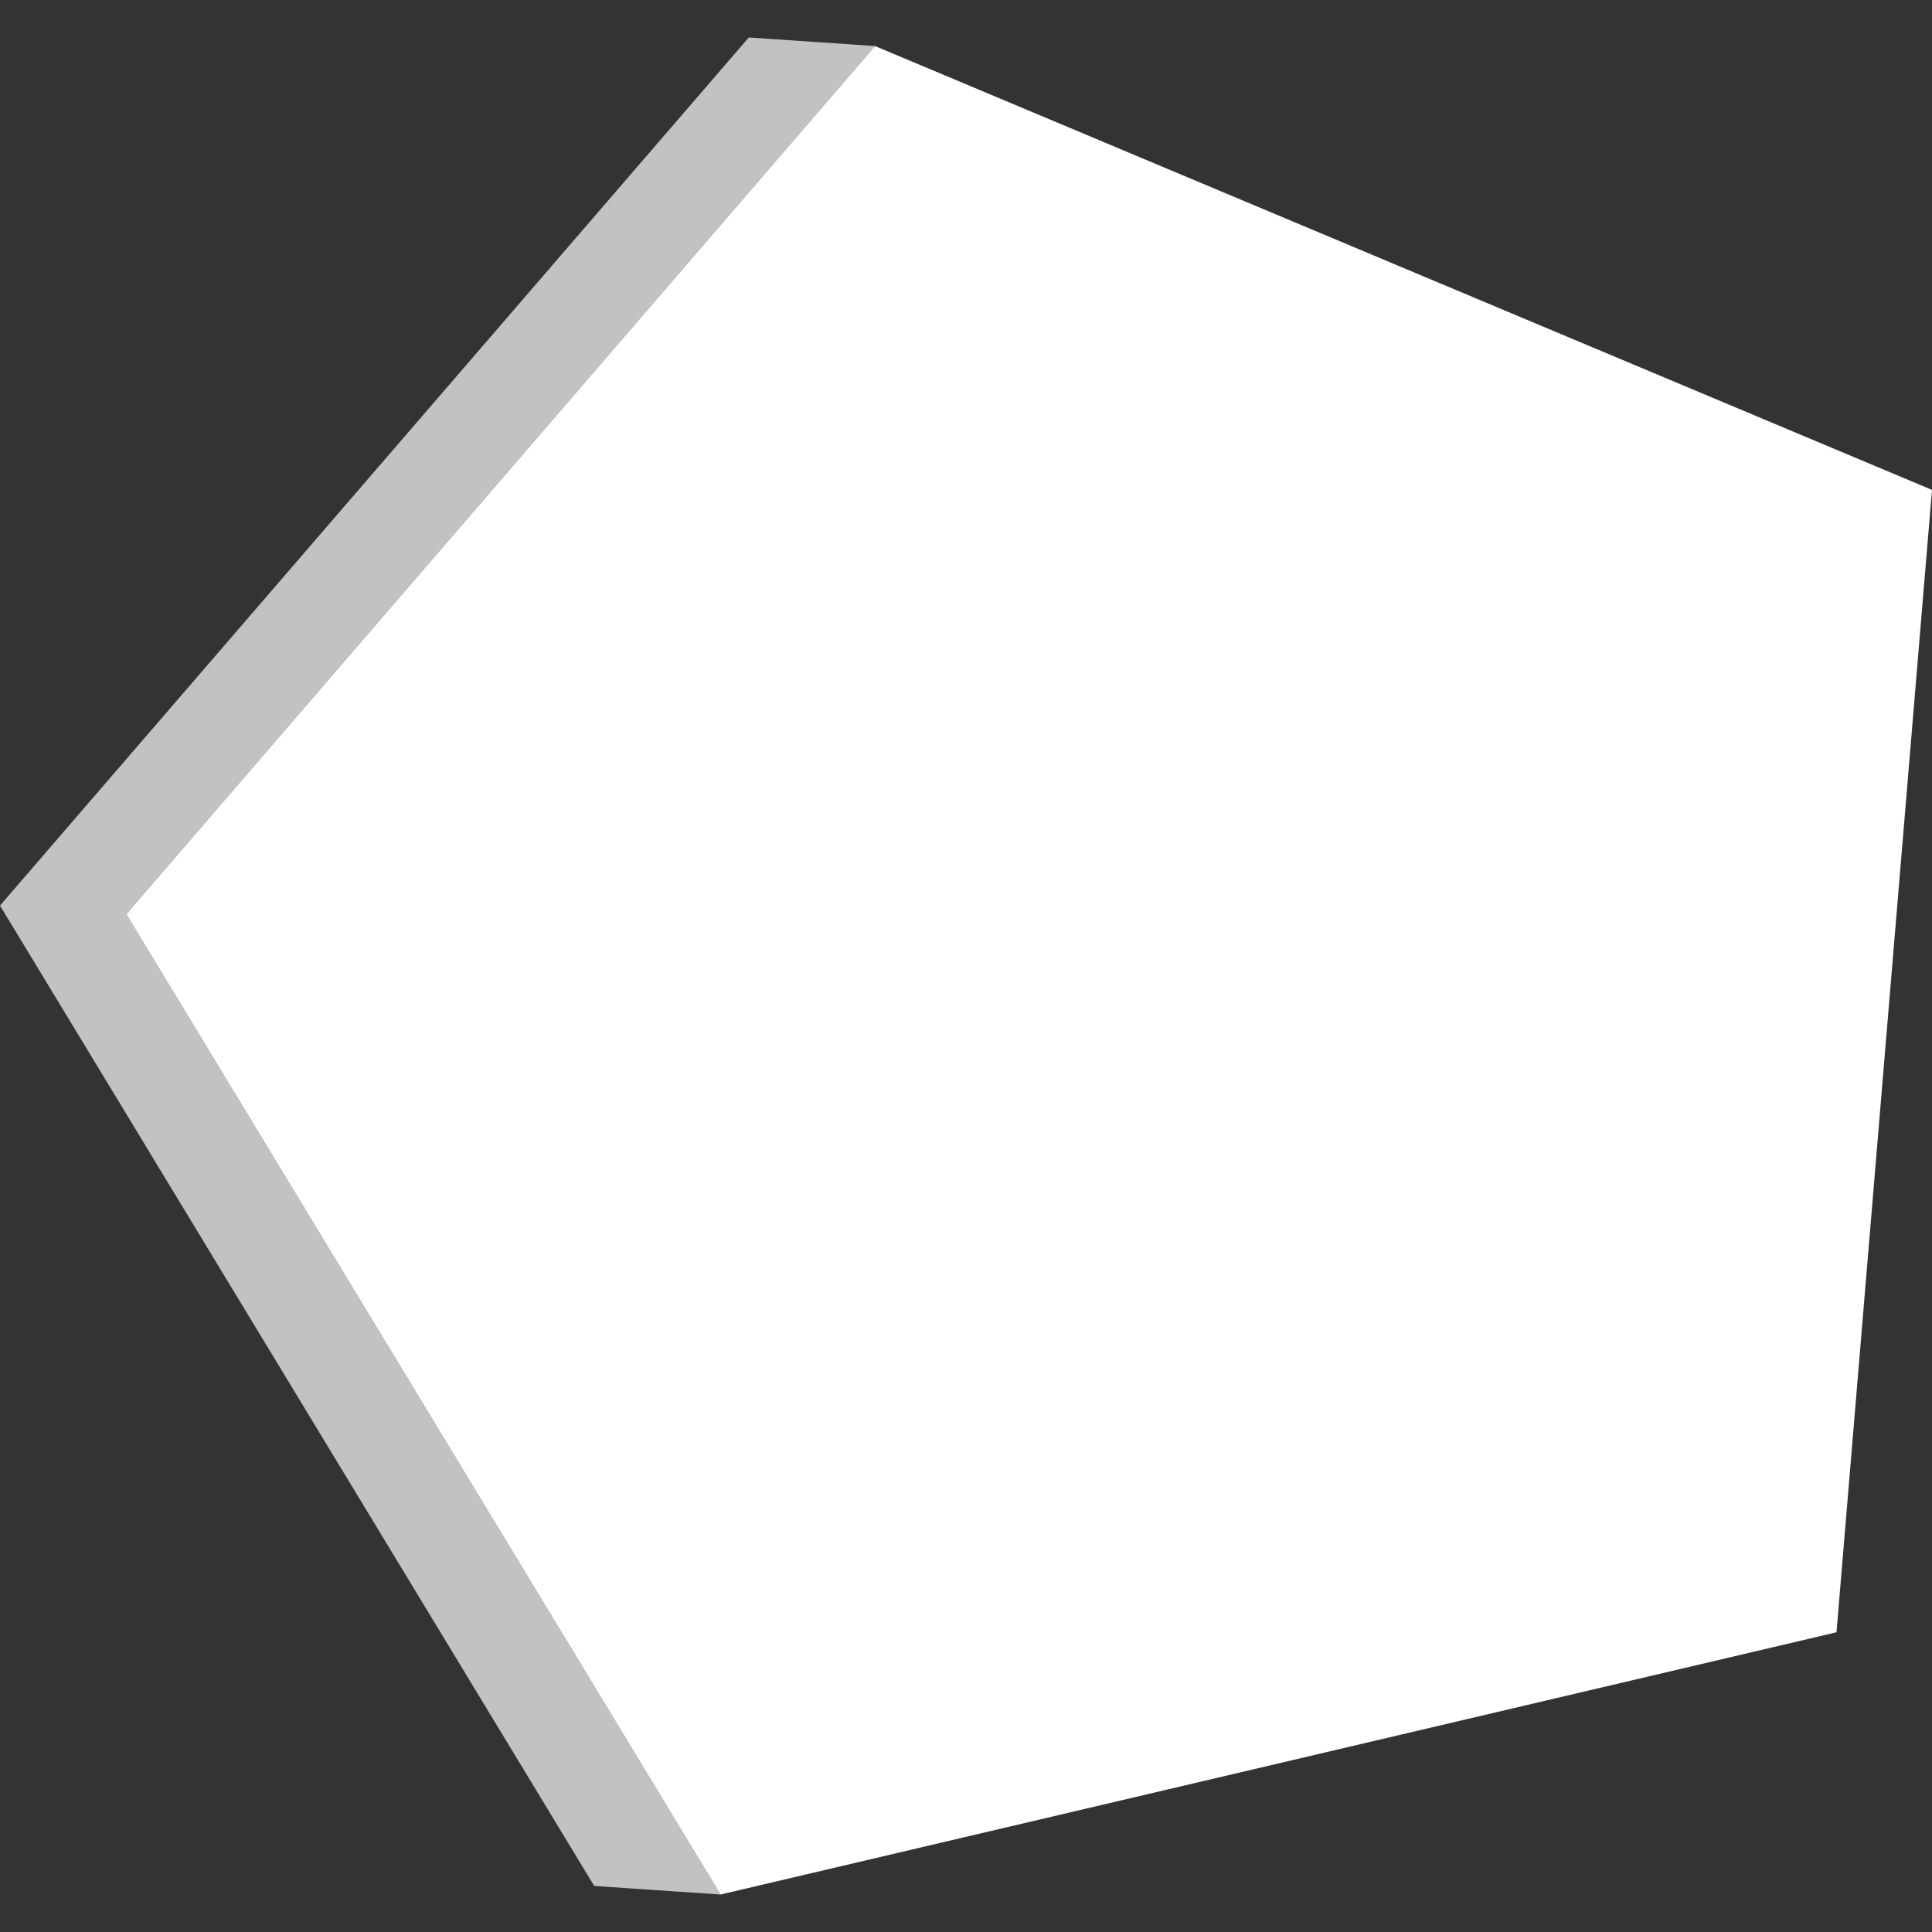 <svg viewBox="0 0 300 300" xmlns="http://www.w3.org/2000/svg"><rect x="0" y="0" width="300" height="300" fill="#333333" stroke="none"/><g fill="#fff"><path d="m 19.61 141.95 l 116.26 -134.8 -19.6 -1.33 -116.27 134.8 92.27 152.23 19.61 1.33 z" opacity=".7"/><path d="m 135.87 7.15 l -116.26 134.8 92.27 152.23 173.29 -40.72 14.83 -177.39 z"/></g></svg>